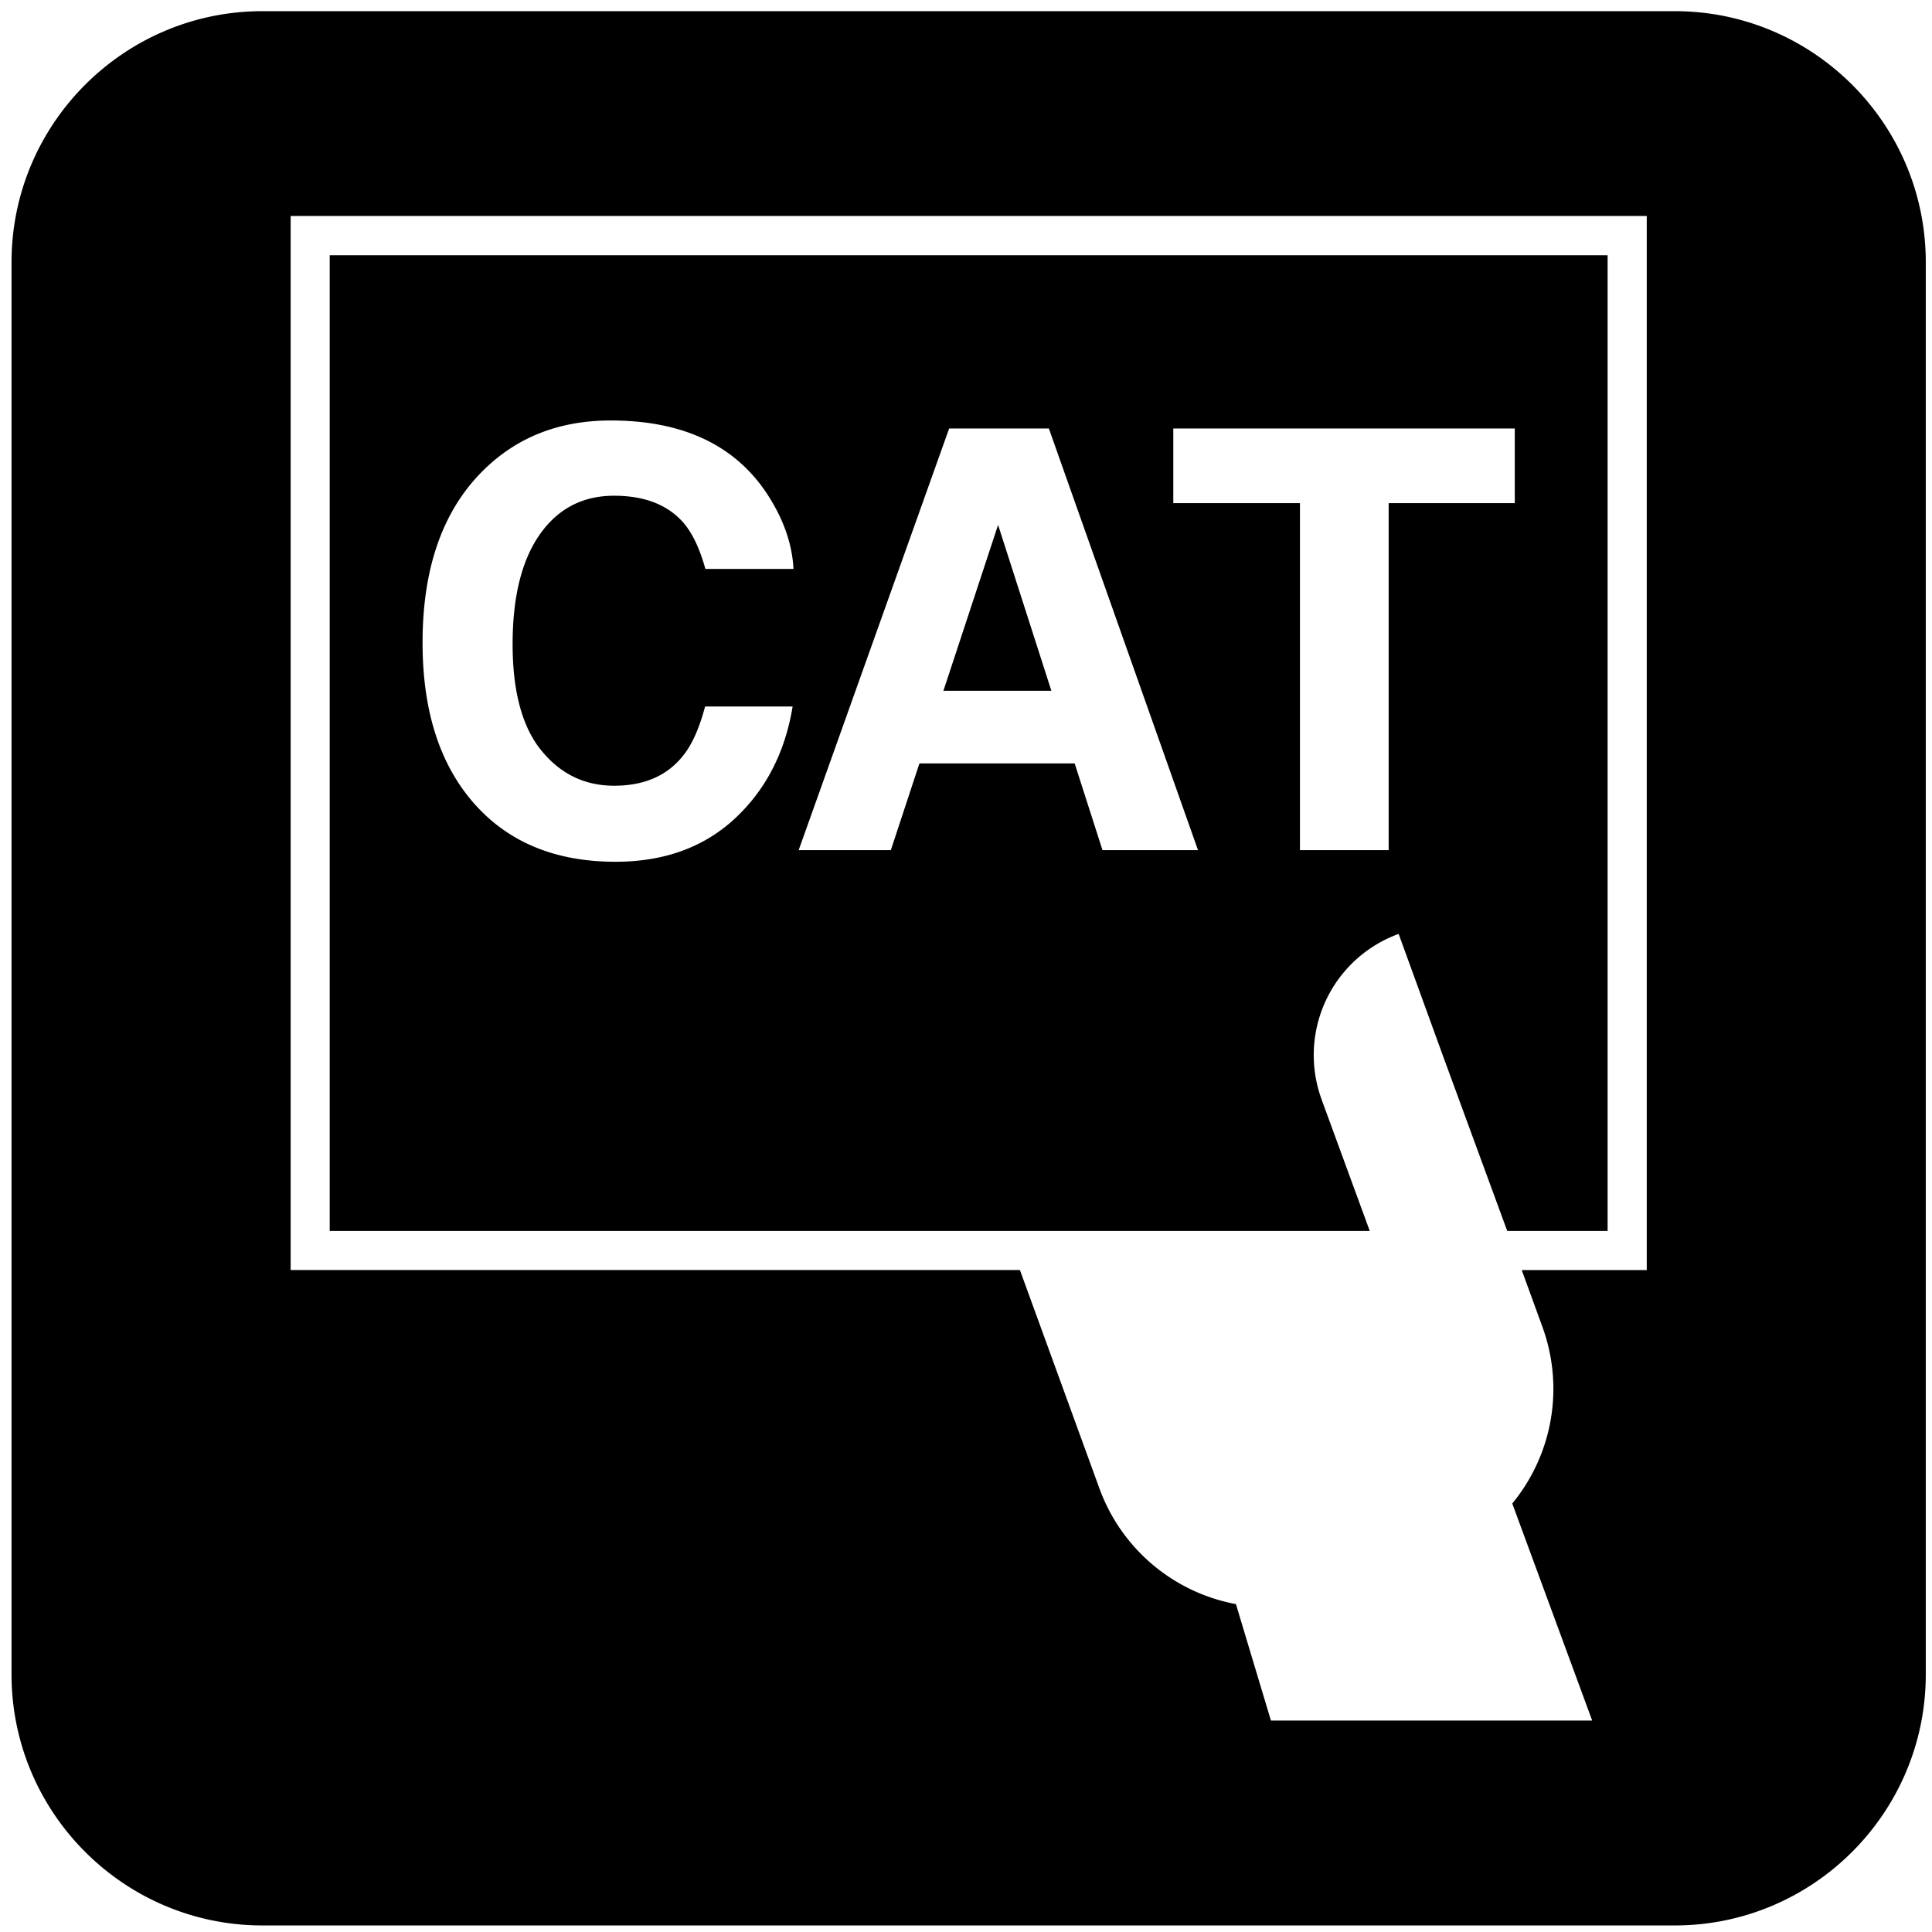 <?xml version="1.0" encoding="utf-8"?><!-- Uploaded to: SVG Repo, www.svgrepo.com, Generator: SVG Repo Mixer Tools -->
<svg width="800px" height="800px" viewBox="0 0 64 64" xmlns="http://www.w3.org/2000/svg" xmlns:xlink="http://www.w3.org/1999/xlink" aria-hidden="true" role="img" class="iconify iconify--medical-icon" preserveAspectRatio="xMidYMid meet"><path d="M43.778 36.414a4.27 4.27 0 0 1 2.554-5.477l1.459 4.015l.982 2.677l1.156 3.148h3.325V8.454H10.922v32.323h34.453l-1.598-4.362zM17.931 24.858c.633.781 1.438 1.17 2.413 1.17c1.001 0 1.765-.334 2.29-1.003c.291-.361.532-.901.723-1.621h2.9c-.251 1.523-.889 2.759-1.916 3.714c-1.029.953-2.346 1.429-3.951 1.429c-1.987 0-3.549-.643-4.686-1.932c-1.139-1.295-1.706-3.071-1.706-5.324c0-2.439.647-4.317 1.94-5.637c1.125-1.151 2.556-1.725 4.292-1.725c2.326 0 4.025.771 5.1 2.312c.593.865.911 1.734.955 2.606h-2.918c-.186-.669-.425-1.175-.716-1.517c-.52-.605-1.29-.908-2.31-.908c-1.039 0-1.86.428-2.46 1.283c-.6.857-.9 2.068-.9 3.633c0 1.567.316 2.741.949 3.52zm18.59 3.303L35.6 25.29h-5.143l-.947 2.871h-3.053l4.985-13.967h3.303l4.94 13.967h-3.164zm2.346-11.493v-2.474h11.312v2.474h-4.178v11.493h-2.938V16.668h-4.195z" fill="#000000"></path><path d="M31.252 22.883h3.576l-1.765-5.495z" fill="#000000"></path><path d="M55.479.37H8.694C4.112.37.382 4.1.382 8.686v46.78c0 4.586 3.729 8.317 8.312 8.317h46.785c4.584 0 8.315-3.731 8.315-8.317V8.686C63.794 4.1 60.063.37 55.479.37zm-.929 41.702h-4.141l.688 1.889a5.983 5.983 0 0 1-1.001 5.845l2.647 7.189H42.101l-1.159-3.857a5.976 5.976 0 0 1-4.522-3.831l-2.634-7.236H9.628V7.154h44.923v34.917z" fill="#000000"></path></svg>
